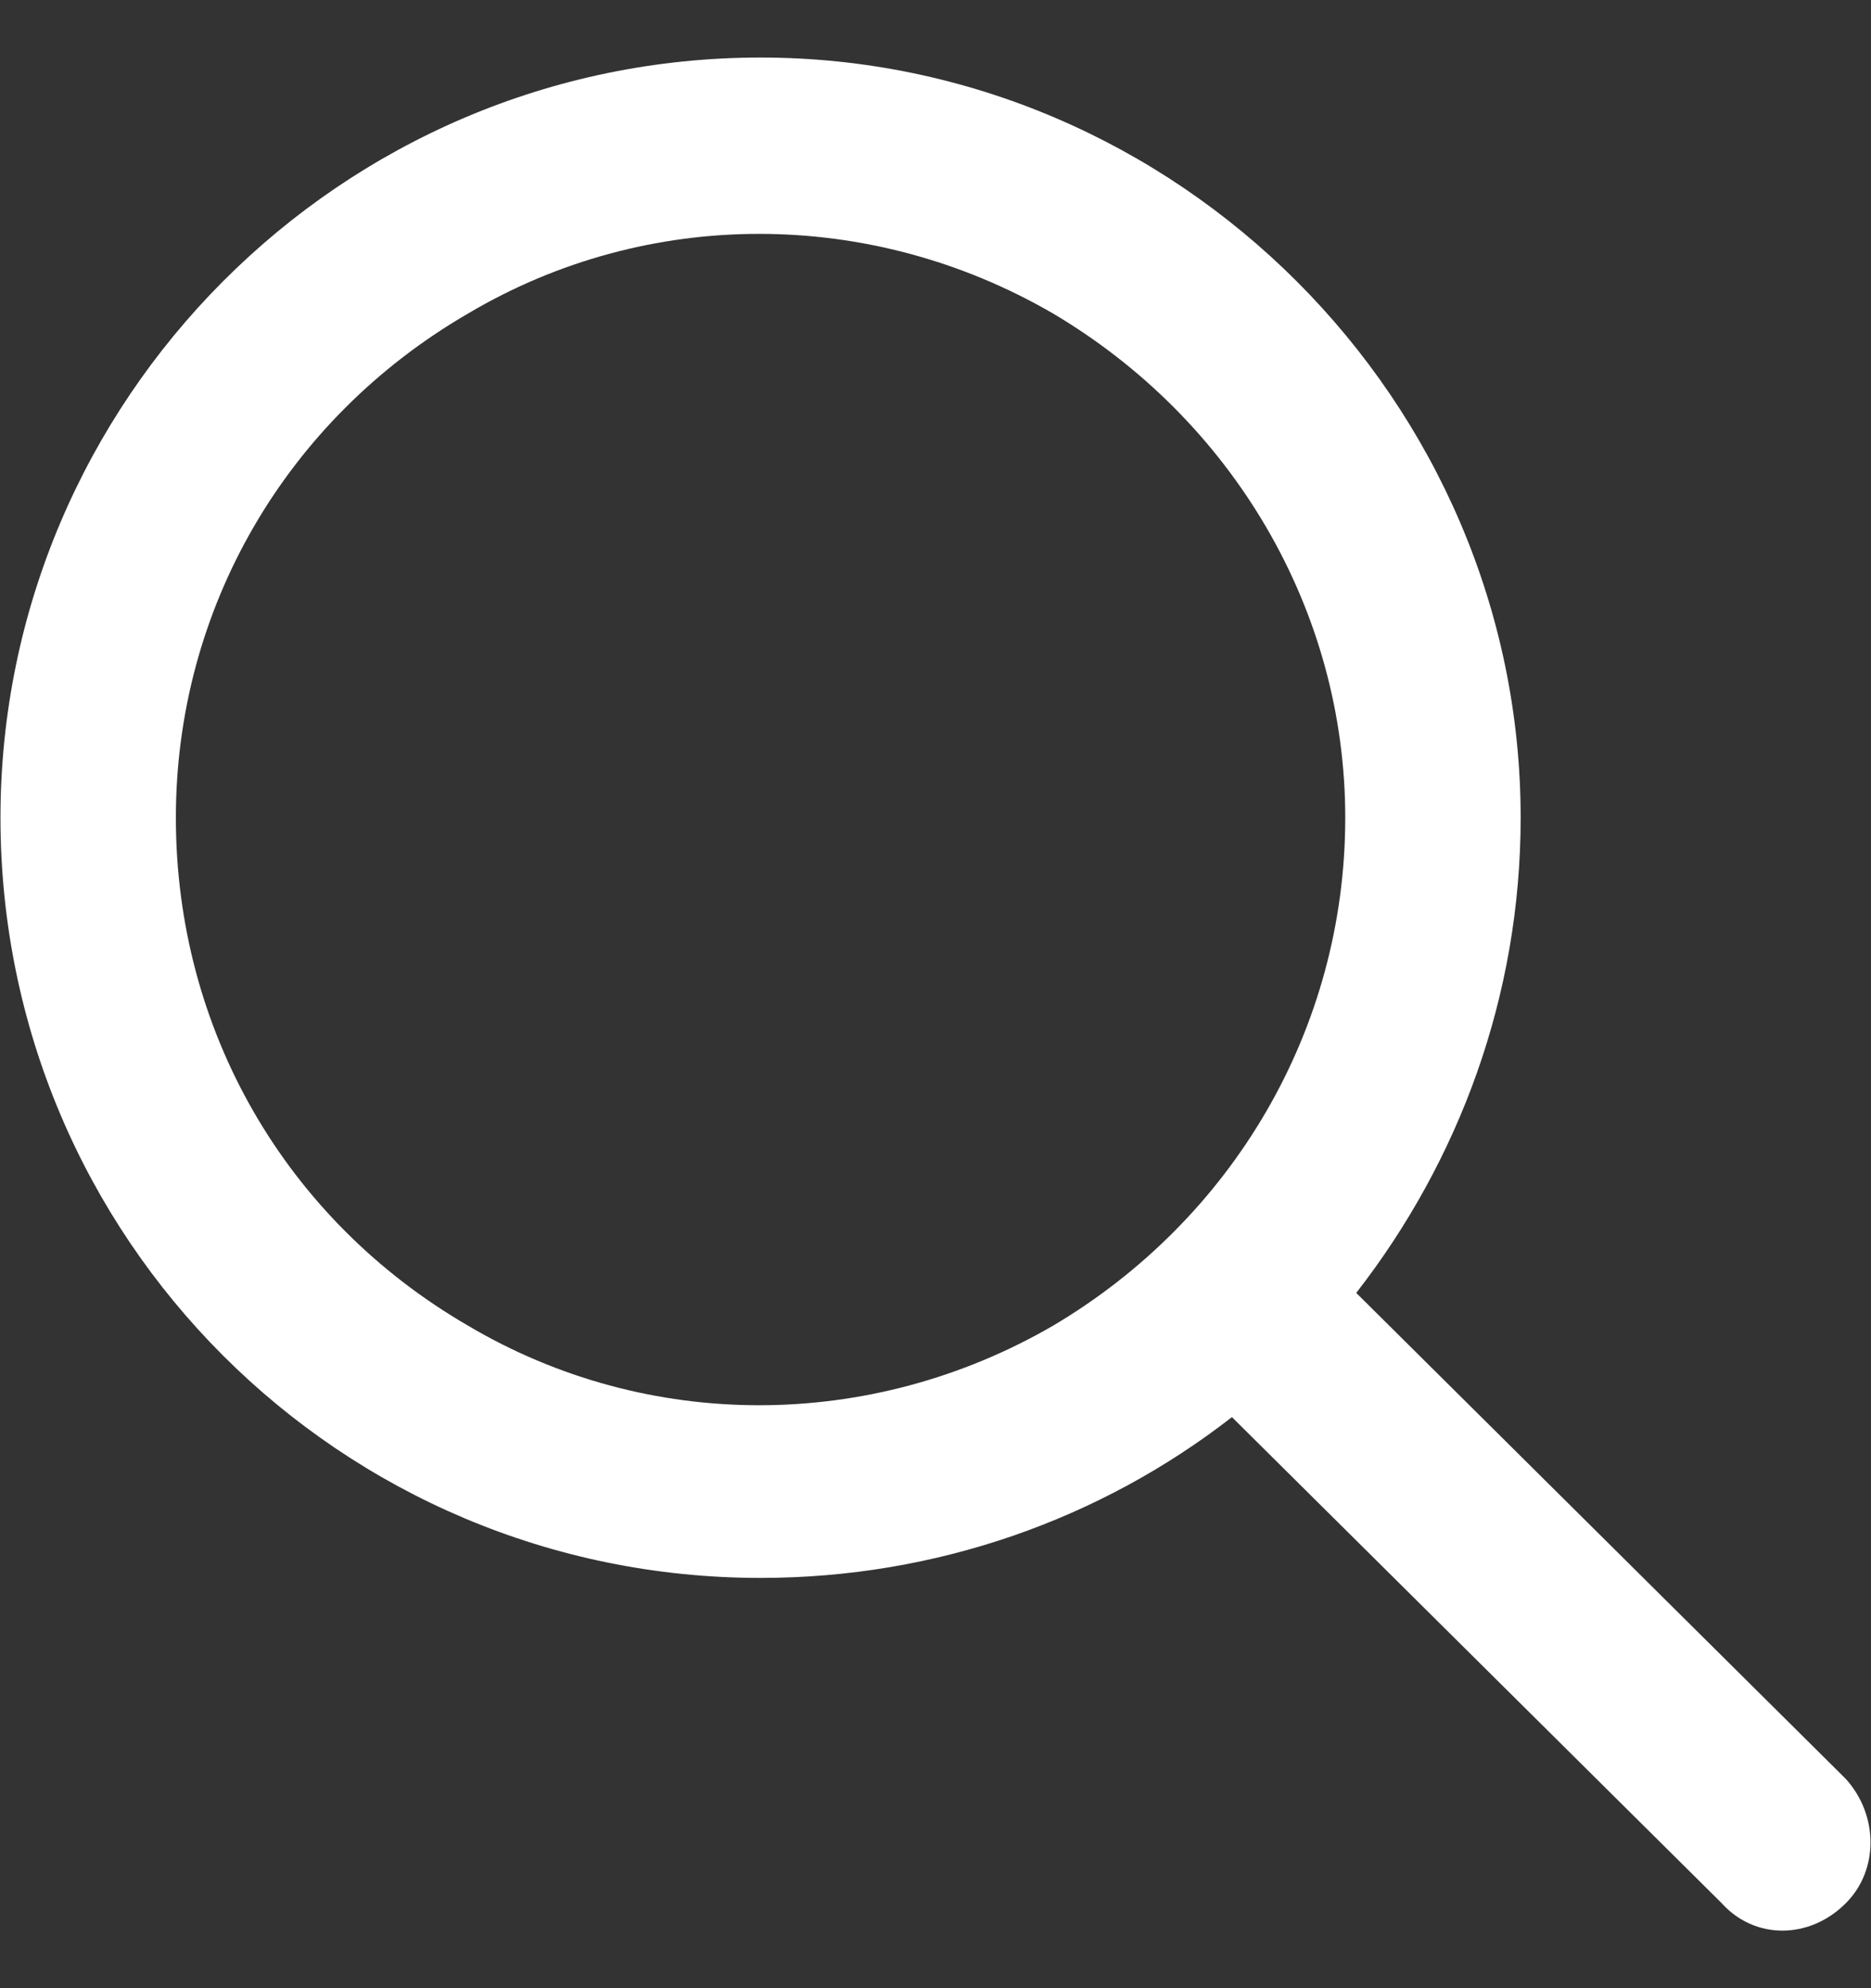 <svg width="16" height="17" viewBox="0 0 16 17" fill="none" xmlns="http://www.w3.org/2000/svg">
<rect x="0" y="0" width="16" height="17" fill="#333333" stroke="none"/>
<path d="M11.504 6.992C11.504 5.211 10.535 3.586 9.004 2.68C7.441 1.773 5.535 1.773 4.004 2.68C2.441 3.586 1.504 5.211 1.504 6.992C1.504 8.805 2.441 10.43 4.004 11.336C5.535 12.242 7.441 12.242 9.004 11.336C10.535 10.43 11.504 8.805 11.504 6.992ZM10.535 12.117C9.41 12.992 8.004 13.492 6.504 13.492C2.91 13.492 0.004 10.586 0.004 6.992C0.004 3.43 2.91 0.492 6.504 0.492C10.066 0.492 13.004 3.43 13.004 6.992C13.004 8.523 12.473 9.93 11.598 11.055L15.785 15.211C16.066 15.523 16.066 15.992 15.785 16.273C15.473 16.586 15.004 16.586 14.723 16.273L10.535 12.117Z" fill="white"/>
</svg>
